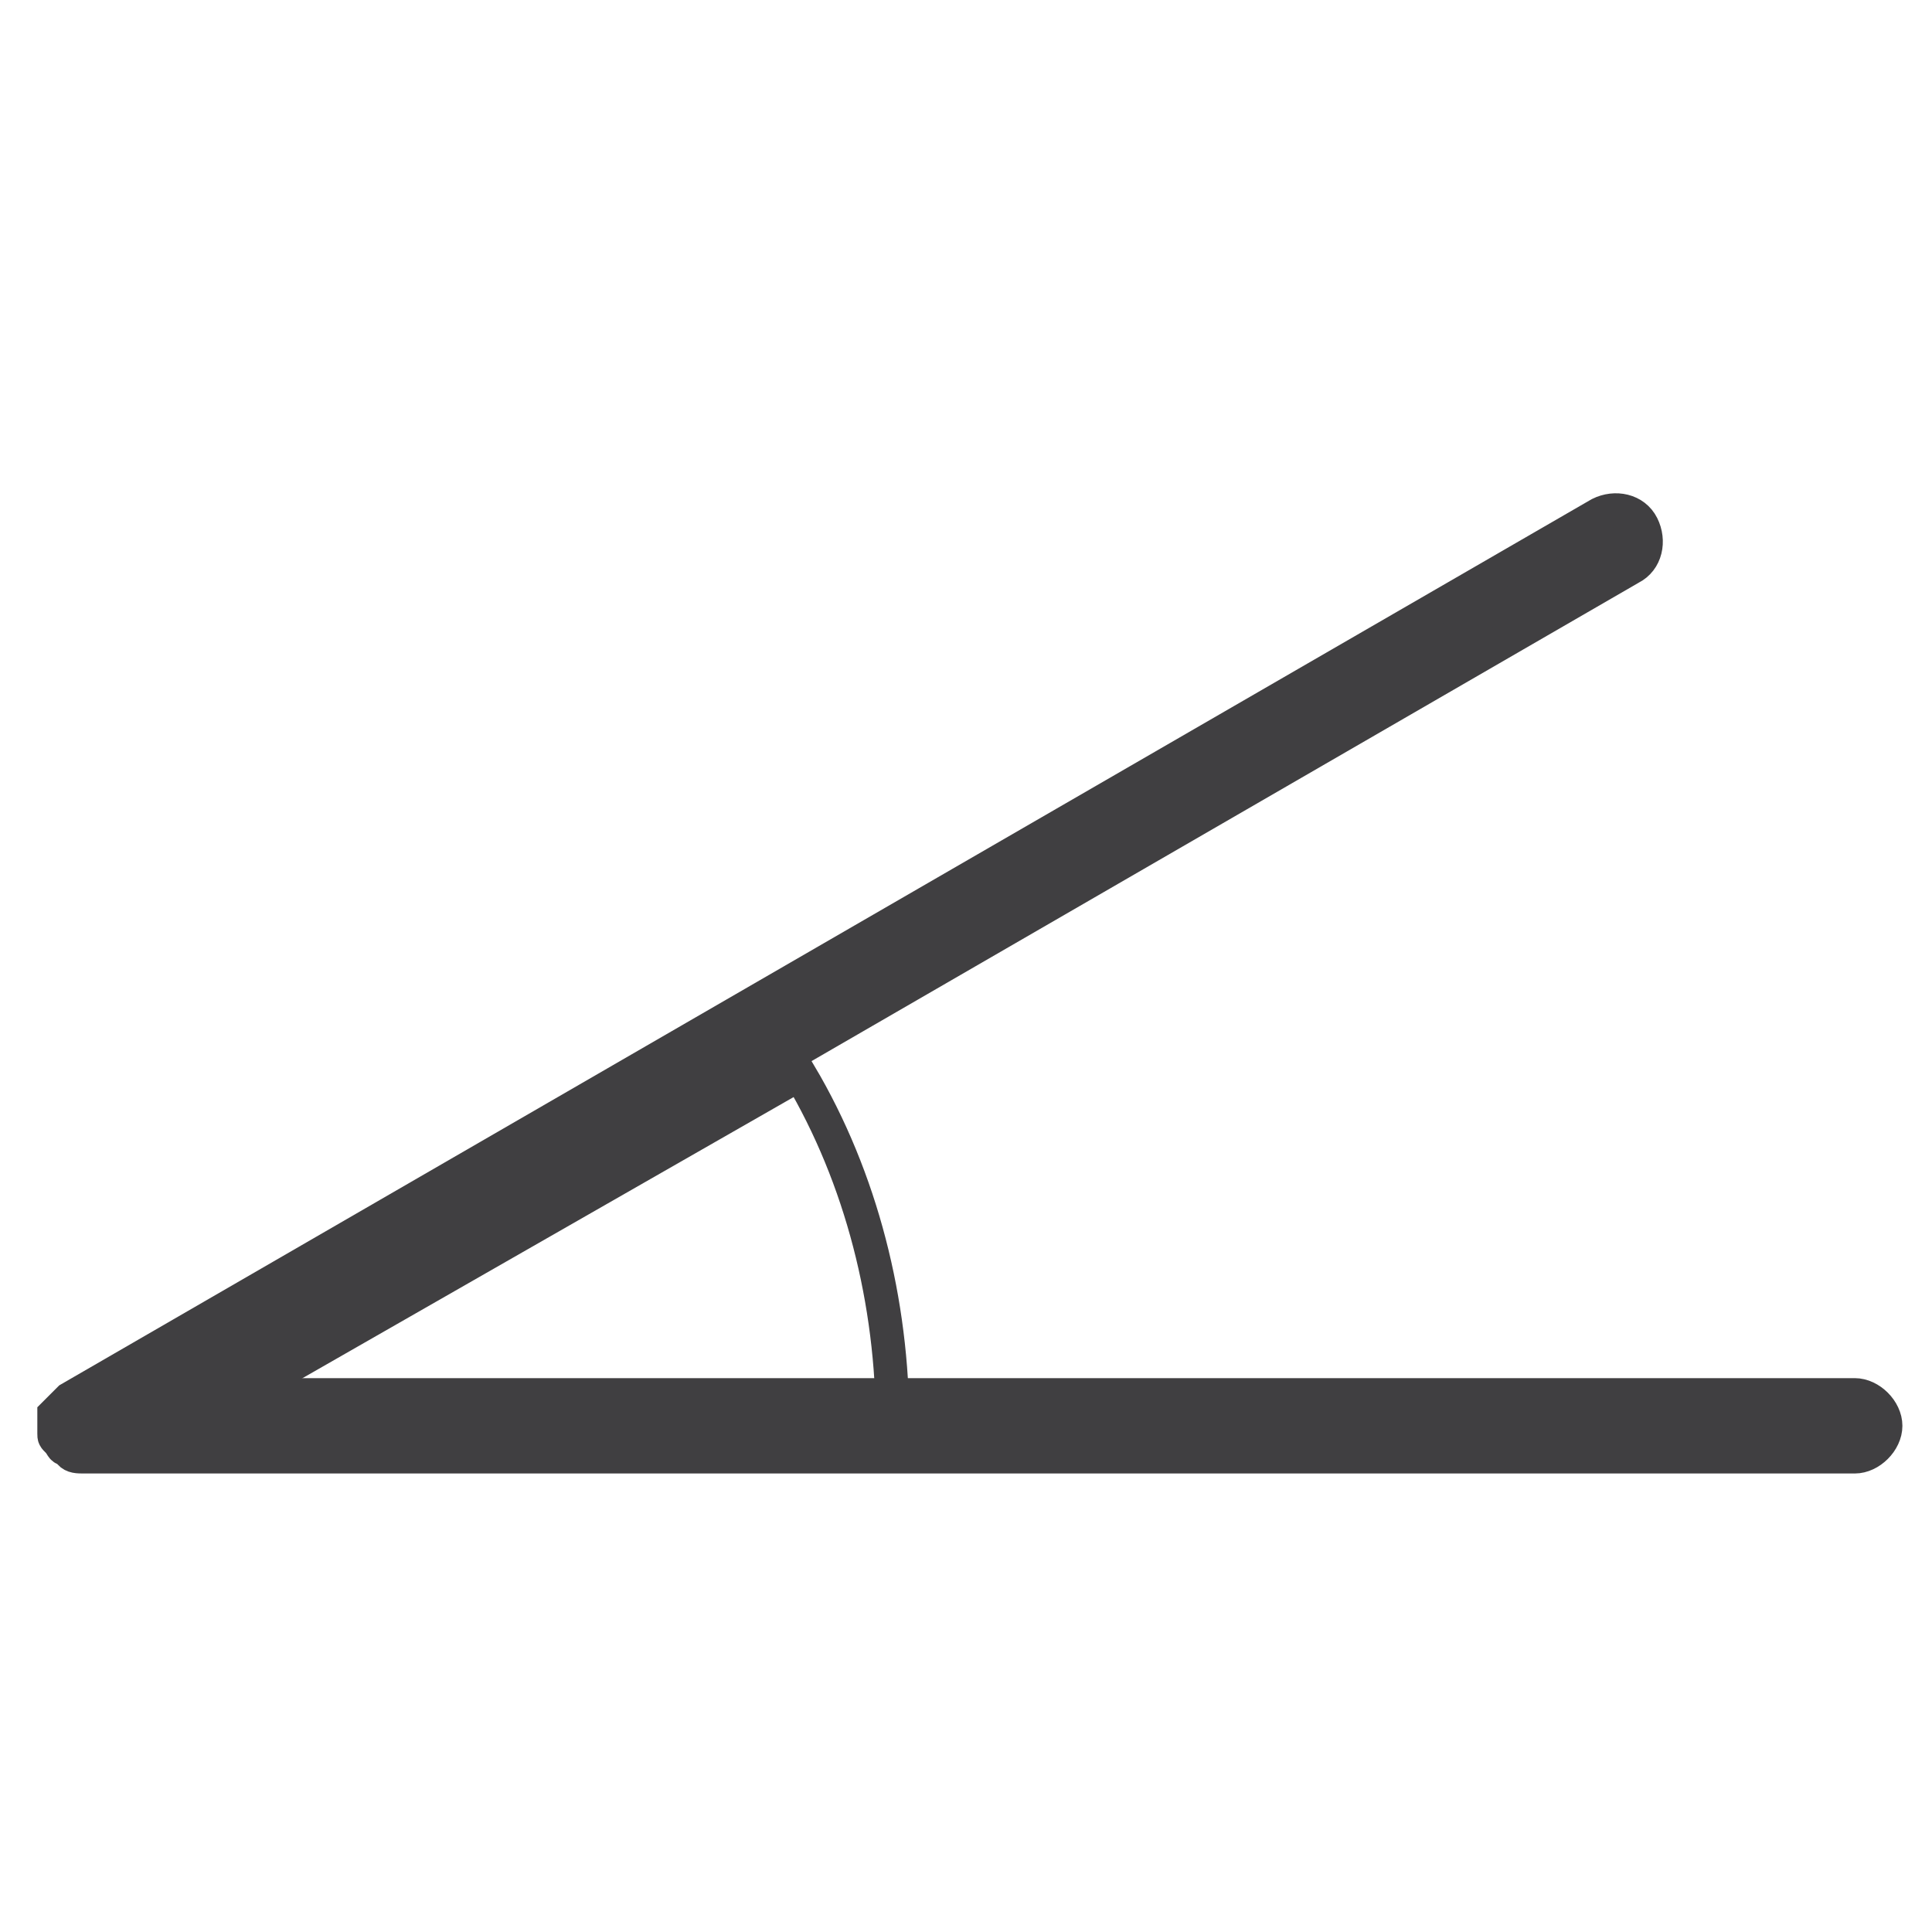 <?xml version="1.0" encoding="utf-8"?>
<!-- Generator: Adobe Illustrator 23.0.0, SVG Export Plug-In . SVG Version: 6.00 Build 0)  -->
<svg version="1.1" xmlns="http://www.w3.org/2000/svg" xmlns:xlink="http://www.w3.org/1999/xlink" x="0px" y="0px"
	 viewBox="0 0 50 50" style="enable-background:new 0 0 50 50;" xml:space="preserve">
<style type="text/css">
	.st0{display:none;}
	.st1{display:inline;fill:#B2B2B2;stroke:#403F41;stroke-width:0.868;stroke-miterlimit:10;}
	.st2{fill:#B4B4B4;}
	.st3{fill:#020203;}
	.st4{fill:none;stroke:#403F41;stroke-width:0.868;stroke-miterlimit:10;}
	.st5{fill:#403F41;}
	.st6{fill:#403F41;stroke:#403F41;stroke-width:0.868;stroke-miterlimit:10;}
</style>
<g id="Ebene_2" class="st0">
	<rect x="0" class="st1" width="50" height="50"/>
</g>
<g id="Ebene_1">
	<g>
		<polygon class="st2" points="18,27.8 2.2,36.9 18,27.8 		"/>
	</g>
	<g>
		<path class="st3" d="M2.2,37.3c-0.1,0-0.2-0.1-0.3-0.2c-0.1-0.2,0-0.4,0.1-0.5l15.9-9.2c0.2-0.1,0.4,0,0.5,0.1
			c0.1,0.2,0,0.4-0.1,0.5L2.4,37.2C2.3,37.2,2.3,37.3,2.2,37.3z"/>
	</g>
	<g>
		<g>
			<path class="st4" d="M20.7,27.8L4.8,36.9h18.3C23.1,33.7,22.3,30.5,20.7,27.8z"/>
		</g>
		<g>
			<path class="st5" d="M20.5,37.3H2.2c-0.2,0-0.3-0.2-0.3-0.3c0-0.2,0.2-0.3,0.3-0.3h18.3c0.2,0,0.3,0.2,0.3,0.3
				C20.8,37.1,20.7,37.3,20.5,37.3z"/>
		</g>
		<path class="st6" d="M48,36.1H5.2l37-21.4c0.4-0.2,0.5-0.7,0.3-1.1c-0.2-0.4-0.7-0.5-1.1-0.3L1.8,36.2c0,0,0,0-0.1,0.1
			c0,0-0.1,0.1-0.1,0.1c0,0-0.1,0.1-0.1,0.1c0,0-0.1,0.1-0.1,0.1c0,0.1,0,0.1,0,0.2c0,0,0,0.1,0,0.1c0,0,0,0,0,0c0,0.1,0,0.1,0,0.2
			c0,0.1,0,0.1,0.1,0.2c0,0,0,0,0,0c0,0,0,0,0,0c0.1,0.1,0.1,0.2,0.2,0.2c0,0,0.1,0,0.1,0.1c0.1,0.1,0.2,0.1,0.4,0.1H48
			c0.4,0,0.8-0.4,0.8-0.8C48.8,36.5,48.4,36.1,48,36.1z"/>
	</g>
</g>
</svg>
